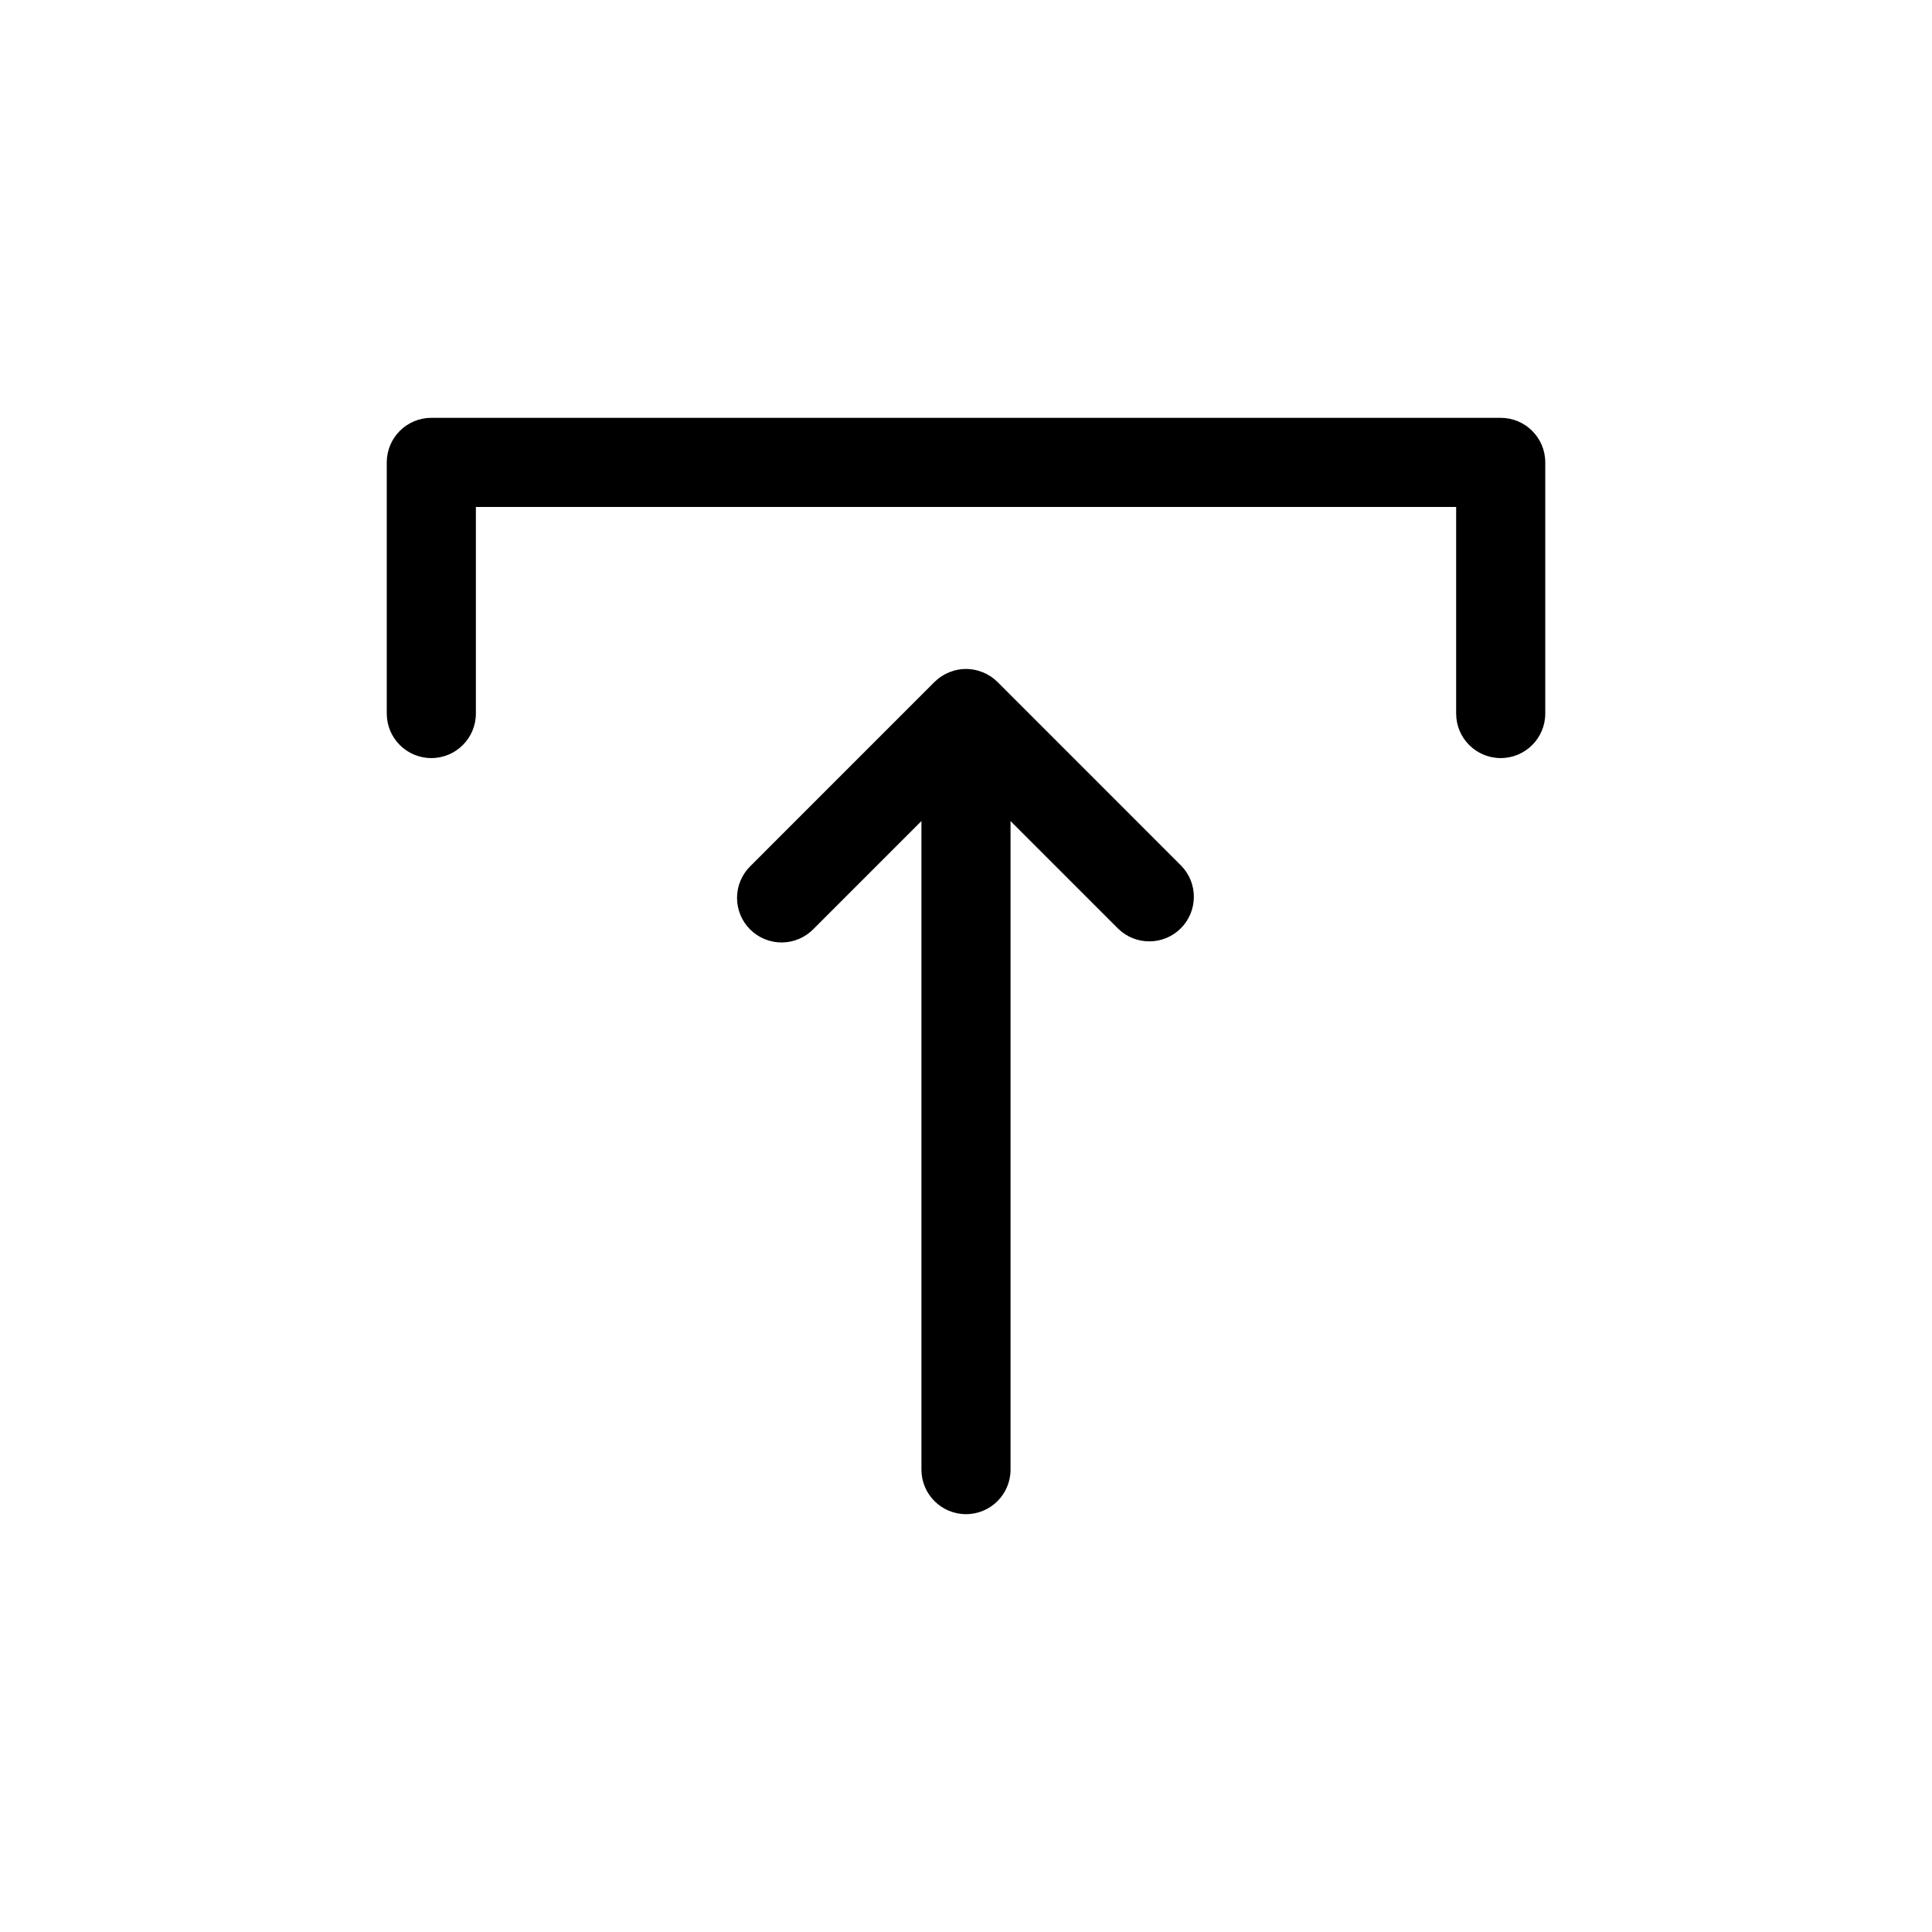 <?xml version="1.0" encoding="UTF-8"?>
<!-- Uploaded to: SVG Repo, www.svgrepo.com, Generator: SVG Repo Mixer Tools -->
<svg fill="#000000" width="800px" height="800px" version="1.1" viewBox="144 144 512 512" xmlns="http://www.w3.org/2000/svg">
 <path d="m457.07 373.46c4.477 4.633 4.41 12-0.145 16.555-4.555 4.555-11.918 4.617-16.551 0.145l-28.57-28.57v171.87c0 6.519-5.285 11.809-11.805 11.809-6.523 0-11.809-5.289-11.809-11.809v-171.87l-28.57 28.57c-2.199 2.277-5.223 3.574-8.391 3.602-3.164 0.027-6.211-1.219-8.449-3.457-2.242-2.238-3.488-5.285-3.461-8.453 0.027-3.164 1.328-6.188 3.606-8.391l48.719-48.727c1.109-1.102 2.422-1.969 3.867-2.559l0.18-0.062c2.766-1.113 5.852-1.113 8.613 0l0.18 0.062c1.445 0.59 2.758 1.457 3.867 2.559zm84.625-118.73h-283.39c-6.519 0-11.809 5.289-11.809 11.809v66.551c0 6.523 5.289 11.809 11.809 11.809 6.523 0 11.809-5.285 11.809-11.809v-54.742h259.78v54.742c0 6.523 5.285 11.809 11.809 11.809 6.519 0 11.809-5.285 11.809-11.809v-66.551c0-6.519-5.289-11.809-11.809-11.809z"/>
</svg>